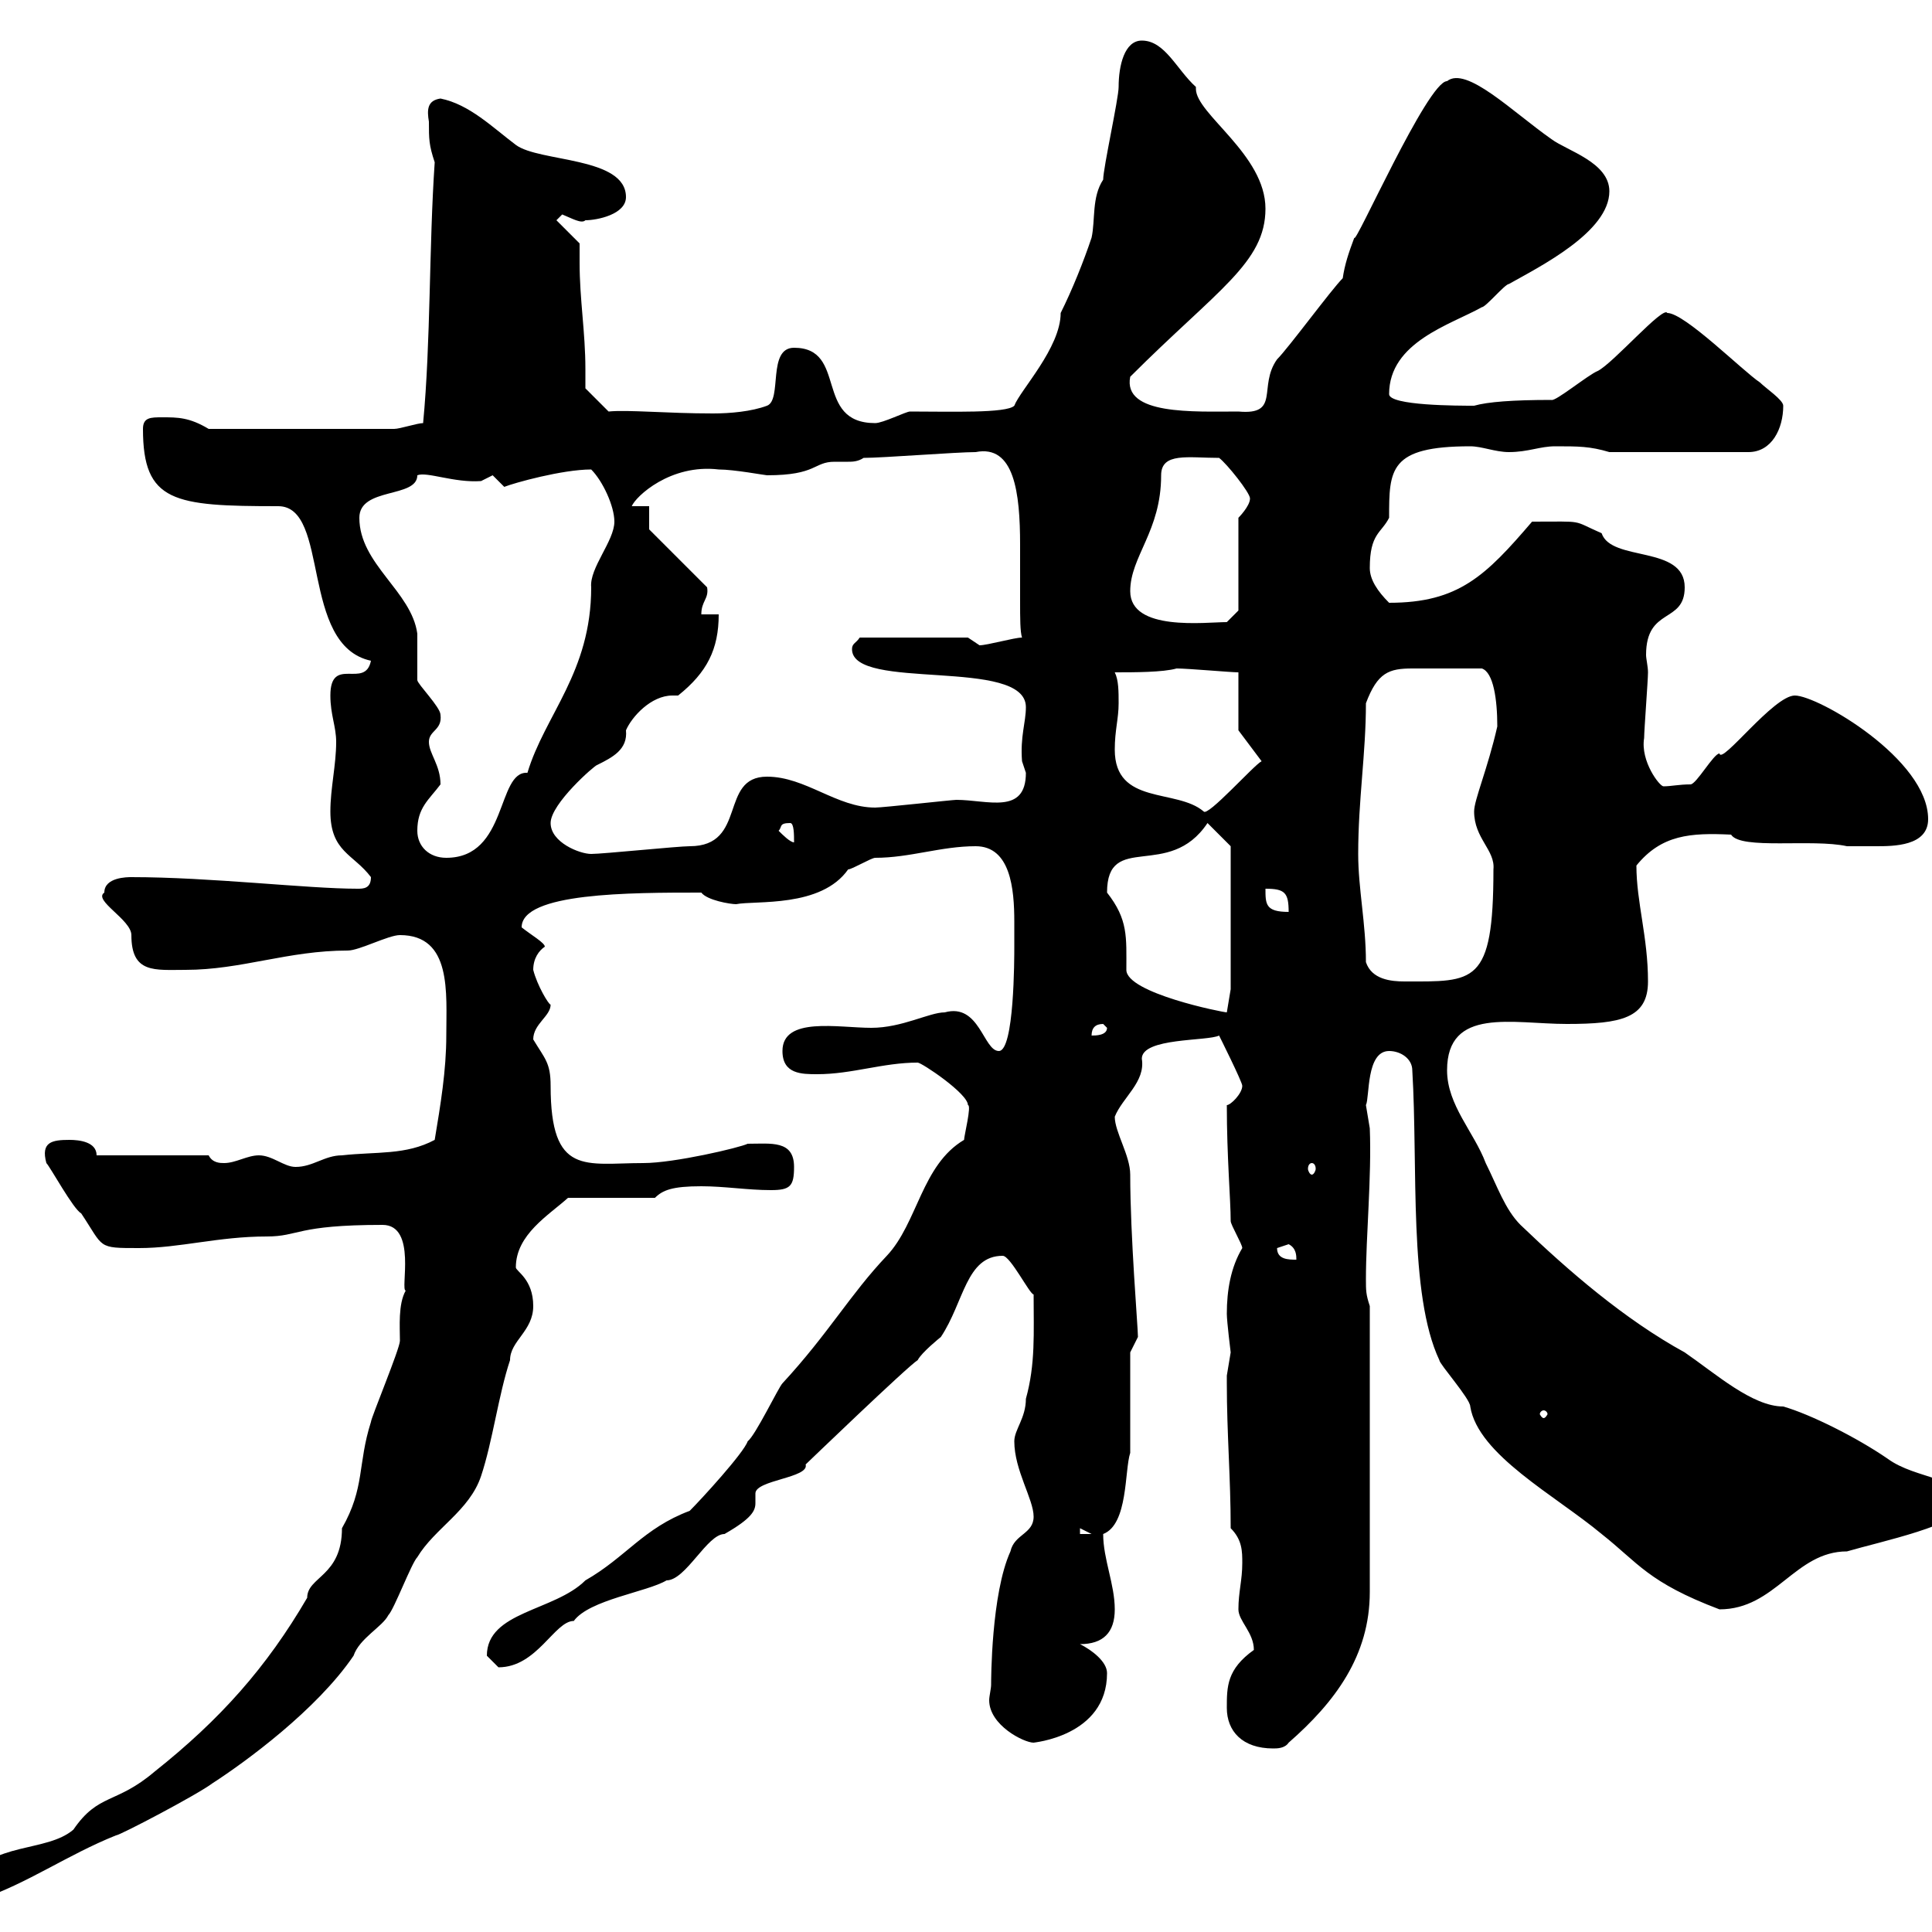 <svg xmlns="http://www.w3.org/2000/svg" xmlns:xlink="http://www.w3.org/1999/xlink" width="300" height="300"><path d="M-5.40 292.20C-5.40 293.10-3.60 294.90-3 294.90C4.20 292.50 10.50 288 18 285C18.60 285 30.60 278.70 33 276.90C38.10 273.60 49.20 265.50 54.90 257.10C55.80 254.40 59.40 252.60 60.30 250.80C61.20 249.90 63.90 242.70 64.80 241.80C67.50 237.30 72.90 234.60 74.70 229.20C76.50 223.80 77.40 216.60 79.20 211.20C79.20 208.20 82.80 206.70 82.80 202.80C82.80 198.60 80.10 197.40 80.10 196.80C80.10 191.70 85.20 188.70 88.20 186L101.70 186C102.90 184.80 104.40 184.20 108.90 184.20C112.50 184.20 116.10 184.80 119.70 184.80C122.70 184.80 123.30 184.20 123.30 181.20C123.30 177 119.70 177.60 116.10 177.60C114.90 178.20 104.70 180.60 99.90 180.60C90.90 180.60 85.50 182.70 85.50 168.60C85.50 165 84.60 164.40 82.80 161.40C82.80 159 85.50 157.80 85.50 156C85.20 156 83.40 153 82.80 150.60C82.80 148.80 83.70 147.60 84.60 147C84.60 146.40 82.50 145.20 81 144C81 138.60 97.80 138.60 108.90 138.60C109.80 139.80 113.40 140.40 114.30 140.40C117.30 139.80 127.50 141 131.70 135C132.30 135 135.30 133.20 135.90 133.20C141.30 133.20 146.10 131.40 151.50 131.40C156.90 131.40 157.50 138 157.50 143.10C157.50 144.60 157.50 145.80 157.50 147C157.50 148.80 157.50 163.20 155.10 163.20C152.70 163.20 152.10 155.70 146.70 157.20C144.30 157.20 140.10 159.60 135.30 159.60C130.20 159.60 121.50 157.80 121.50 163.20C121.50 166.80 124.50 166.80 126.90 166.80C132.30 166.80 137.10 165 142.50 165C143.10 165 150.30 169.80 150.30 171.60C150.90 171.60 149.70 176.40 149.70 177C143.10 180.90 142.50 189.90 137.70 195C132 201 128.70 207 121.50 214.80C120.90 215.40 117.30 222.90 116.10 223.80C115.50 225.60 108.90 232.80 107.10 234.60C99.90 237.30 97.20 241.80 90.90 245.40C86.10 250.20 75.60 250.20 75.60 257.10C75.60 257.10 77.40 258.90 77.40 258.90C83.40 258.90 86.10 251.70 89.10 251.70C91.50 248.40 100.50 247.20 103.50 245.40C106.50 245.40 109.80 238.20 112.50 238.20C116.70 235.80 117.30 234.60 117.30 233.40C117.30 232.80 117.30 232.20 117.30 231.90C117.30 229.80 125.70 229.50 125.10 227.40C125.10 227.40 141 212.10 142.50 211.20C143.10 210 146.10 207.60 146.10 207.60C149.70 202.20 150 195 155.70 195C156.90 195 159.90 201 160.50 201C160.50 207 160.80 211.80 159.30 217.20C159.30 220.20 157.50 222 157.50 223.80C157.50 228.30 160.50 232.80 160.50 235.50C160.50 238.20 157.50 238.20 156.90 240.90C153.90 247.50 153.90 261 153.90 261.60C153.90 262.20 153.60 263.40 153.60 264C153.60 267.90 159 270.60 160.50 270.60C160.20 270.60 171.90 269.70 171.90 259.80C171.90 258 169.50 256.20 167.70 255.30C171.30 255.30 173.10 253.50 173.10 249.90C173.10 246 171.30 242.10 171.30 238.20C175.20 236.70 174.60 228.30 175.50 225.60L175.50 210C175.50 210 176.70 207.60 176.70 207.60C176.70 206.10 175.50 192 175.50 182.40C175.50 179.40 173.10 175.80 173.10 173.40C174.30 170.40 177.90 168 177.30 164.40C177.30 161.10 187.50 161.70 189.30 160.80C189.30 160.80 192.90 168 192.90 168.60C192.90 169.80 191.10 171.60 190.50 171.60C190.50 179.70 191.10 186.30 191.10 189.60C191.10 190.20 192.90 193.20 192.90 193.80C191.10 196.80 190.50 200.40 190.50 204C190.50 205.20 191.10 210 191.10 210C191.10 210 190.50 213.60 190.50 213.60C190.50 214.80 190.50 214.80 190.50 214.80C190.50 222.60 191.10 229.50 191.10 237.30C192.90 239.10 192.90 240.90 192.90 242.70C192.90 245.40 192.30 247.20 192.30 249.90C192.30 251.70 194.70 253.50 194.70 256.20C190.50 259.20 190.50 261.90 190.50 265.20C190.50 268.80 192.90 271.50 197.70 271.50C198.30 271.50 199.50 271.50 200.10 270.60C207.30 264.30 212.70 257.10 212.70 247.20L212.70 202.80C212.10 201 212.10 200.40 212.10 198.60C212.10 192 213 182.70 212.70 175.20C212.70 175.20 212.10 171.60 212.10 171.60C212.70 170.40 212.10 163.20 215.70 163.20C217.50 163.20 219.30 164.40 219.30 166.20C220.20 181.20 218.70 201 223.50 211.20C223.50 211.80 228.30 217.20 228.30 218.40C229.50 225.90 241.50 232.20 248.70 238.20C254.40 242.70 255.90 245.70 267 249.90C275.70 249.90 278.70 240.90 286.80 240.90C291.90 239.40 304.80 236.70 304.80 233.70C304.80 229.20 297.60 229.80 293.10 226.50C288.30 223.20 281.10 219.60 276.90 218.40C272.10 218.40 266.40 213.30 261.60 210C252.30 204.90 243.60 197.40 236.10 190.20C233.70 187.80 232.50 184.20 230.70 180.60C228.90 175.80 224.70 171.60 224.70 166.20C224.70 156.30 234.90 159 243.30 159C251.70 159 255.90 158.10 255.90 152.40C255.90 145.50 254.10 140.10 254.10 134.40C258 129.60 262.50 129.30 268.80 129.60C270.30 132 281.40 130.20 286.80 131.40C286.80 131.40 289.50 131.40 291.30 131.40C294 131.40 299.40 131.40 299.40 127.20C299.40 117.90 282.30 108 278.70 108C275.40 108 267.30 118.80 267 117C266.10 117 263.40 121.80 262.50 121.80C260.70 121.80 259.50 122.10 258.30 122.10C257.70 122.10 254.70 118.20 255.30 114.60C255.30 113.40 255.90 105.60 255.90 104.40C255.90 103.50 255.60 102.30 255.60 101.70C255.60 94.20 261.60 96.90 261.60 91.20C261.60 84.60 250.20 87.30 248.70 82.80C243.90 80.70 246.30 81 237.90 81C230.70 89.40 226.50 93.60 215.70 93.60C213.90 91.80 212.70 90 212.70 88.20C212.70 82.80 214.50 82.80 215.70 80.40C215.70 72.90 215.70 69.30 228.30 69.30C230.10 69.30 232.20 70.20 234.30 70.20C237.30 70.20 239.10 69.30 241.50 69.30C245.10 69.30 246.90 69.30 249.90 70.20L271.50 70.20C275.10 70.20 276.90 66.60 276.90 63C276.90 62.10 274.20 60.30 273.30 59.40C270.60 57.60 261.60 48.60 258.90 48.60C258.30 47.40 250.50 56.40 248.10 57.60C246.60 58.20 241.50 62.40 240.90 62.10C234.90 62.10 231 62.40 228.90 63C226.50 63 215.70 63 215.70 61.20C215.70 53.10 225.30 50.40 230.10 47.70C230.70 47.70 233.70 44.10 234.30 44.10C239.10 41.40 249.90 36 249.90 29.70C249.90 25.20 243.30 23.40 240.90 21.60C234.90 17.40 227.70 10.20 224.70 12.60C221.70 12.60 210.30 38.40 210.30 36.90C209.40 39.30 208.80 41.10 208.50 43.20C206.70 45 200.10 54 198.30 55.80C195.30 60 198.90 64.50 192.30 63.90C185.40 63.90 174.30 64.50 175.50 58.50C189 45 196.50 40.80 196.50 32.40C196.50 24 185.70 17.70 185.70 13.80C185.70 13.80 185.70 13.80 185.70 13.50C182.70 10.80 180.90 6.30 177.30 6.30C174.60 6.30 173.70 10.20 173.70 13.50C173.70 15.30 171.30 26.10 171.30 27.90C169.50 30.60 170.10 34.20 169.50 36.90C168.30 40.50 166.50 45 164.70 48.60C164.70 54 158.40 60.60 157.50 63C156.30 64.20 147.60 63.90 141.30 63.90C140.70 63.90 137.10 65.70 135.90 65.70C126.30 65.70 131.70 54 123.30 54C119.10 54 121.50 62.10 119.10 63C116.70 63.90 113.40 64.20 110.70 64.20C103.50 64.20 97.50 63.60 94.50 63.90L90.90 60.30C90.90 59.10 90.90 58.50 90.90 57.30C90.90 51.60 90 46.50 90 40.80C90 40.20 90 39 90 37.80L86.40 34.20C86.40 34.20 87.30 33.30 87.30 33.30C88.80 33.90 90.30 34.80 90.90 34.20C92.70 34.20 97.20 33.30 97.20 30.60C97.20 24.30 83.70 25.20 80.10 22.50C76.50 19.80 72.90 16.20 68.40 15.30C66.30 15.60 66.30 17.10 66.60 18.90C66.60 21.60 66.60 22.50 67.50 25.20C66.60 38.40 66.90 53.10 65.70 65.70C64.80 65.70 62.10 66.60 61.20 66.60L32.40 66.60C29.40 64.80 27.60 64.80 25.20 64.80C23.40 64.80 22.20 64.80 22.20 66.60C22.20 78 27 78.60 43.20 78.60C51.30 78.60 46.50 100.20 57.60 102.60C56.70 107.10 51.30 101.70 51.30 108C51.30 111 52.20 112.80 52.20 115.20C52.20 118.80 51.30 122.40 51.30 126C51.30 132.30 54.90 132.60 57.60 136.20C57.60 138 56.40 138 55.50 138C47.70 138 32.70 136.20 20.40 136.20C19.80 136.20 16.20 136.20 16.20 138.60C14.40 139.80 20.40 142.80 20.40 145.20C20.40 151.20 24 150.60 28.80 150.60C37.50 150.60 44.70 147.60 54 147.60C55.80 147.60 60.30 145.20 62.10 145.20C70.20 145.20 69.30 154.20 69.30 160.80C69.30 166.20 68.40 171.60 67.50 177C63 179.40 58.50 178.80 53.10 179.40C50.40 179.40 48.60 181.20 45.90 181.20C44.10 181.20 42.30 179.40 40.20 179.40C38.40 179.40 36.60 180.60 34.80 180.60C34.20 180.60 33 180.60 32.40 179.40L15 179.40C15 177.30 12.30 177 10.80 177C8.10 177 6.30 177.30 7.20 180.60C7.80 181.20 11.40 187.80 12.60 188.40C16.20 193.80 15 193.80 21.60 193.80C27.90 193.80 33.90 192 41.40 192C46.50 192 45.90 190.20 59.40 190.20C64.80 190.20 62.10 200.40 63 200.40C61.80 202.50 62.10 206.10 62.10 208.20C62.10 209.40 57.60 220.20 57.60 220.80C55.50 227.40 56.70 231 53.10 237.30C53.10 244.80 47.70 244.80 47.70 248.10C41.40 258.90 34.20 267 24 275.10C18 280.20 15.30 278.40 11.40 284.10C7.20 287.70-1.20 285.90-5.40 292.20ZM167.70 237.30L169.50 238.20L167.70 238.20ZM239.70 219C240 219 240.30 219.30 240.30 219.60C240.30 219.60 240 220.20 239.70 220.20C239.40 220.20 239.10 219.60 239.10 219.60C239.10 219.30 239.40 219 239.70 219ZM198.30 193.80C198.30 193.80 200.10 193.20 200.10 193.20C201.30 193.80 201.30 195 201.30 195.60C200.10 195.60 198.30 195.60 198.30 193.80ZM203.70 180.60C204 180.60 204.30 180.90 204.30 181.50C204.30 181.80 204 182.40 203.70 182.40C203.40 182.40 203.10 181.80 203.10 181.50C203.10 180.90 203.40 180.60 203.70 180.60ZM171.30 159C171.30 159 171.90 159.60 171.90 159.60C171.90 160.80 170.10 160.80 169.50 160.80C169.50 159.60 170.10 159 171.30 159ZM171.90 138.60C171.90 129 181.50 136.80 187.50 127.80L191.10 131.40L191.10 153.60L190.50 157.20C189.90 157.20 174.90 154.20 174.90 150.60C174.90 145.50 175.20 142.80 171.90 138.60ZM212.10 149.40C212.10 143.40 210.90 138 210.90 132.60C210.90 124.20 212.10 117 212.10 109.20C213.90 104.40 215.70 103.80 219.30 103.80C222 103.80 223.20 103.80 230.10 103.80C231.90 104.40 232.50 108.60 232.50 112.80C231 119.40 228.90 124.20 228.90 126C228.90 130.20 232.20 132 231.90 135C231.90 153 228.90 152.40 218.10 152.40C216 152.40 213 152.10 212.10 149.40ZM196.50 138C199.50 138 200.10 138.60 200.10 141.60C196.50 141.60 196.50 140.40 196.50 138ZM64.80 129C64.80 125.40 66.60 124.20 68.40 121.80C68.40 118.80 66.60 117 66.60 115.20C66.60 113.40 68.70 113.40 68.40 111C68.40 109.80 64.80 106.20 64.80 105.60C64.80 104.40 64.80 99 64.80 98.40C63.90 91.80 55.80 87.60 55.80 80.40C55.80 75.60 64.80 77.40 64.80 73.80C66.30 73.20 70.50 75 74.70 74.70C74.70 74.70 76.50 73.80 76.50 73.80C76.50 73.80 78.30 75.60 78.30 75.60C79.80 75 87.30 72.90 91.80 72.90C93.60 74.70 95.40 78.60 95.40 81C95.40 84 91.50 88.20 91.80 91.20C91.80 104.40 84.60 111 81.90 120C77.10 119.70 78.90 133.20 69.30 133.20C66.60 133.20 64.80 131.40 64.80 129ZM85.50 127.80C85.50 124.80 92.40 118.80 92.70 118.80C95.10 117.60 97.50 116.40 97.20 113.40C98.10 111.30 101.10 108 104.40 108C104.70 108 105 108 105.30 108C109.80 104.40 111.60 100.80 111.60 95.40L108.90 95.40C108.90 93.30 110.10 93 109.80 91.20L100.80 82.20L100.80 78.60L98.10 78.60C98.70 77.10 104.10 72 111.60 72.90C114 72.90 118.80 73.80 119.10 73.80C126.90 73.80 126.30 71.70 129.60 71.70C130.20 71.70 131.10 71.70 131.70 71.70C132.30 71.70 133.20 71.70 134.10 71.10C137.10 71.10 148.50 70.20 151.50 70.20C157.50 69 158.40 76.50 158.40 84.60C158.40 87.90 158.40 90.90 158.40 93.30C158.40 96 158.40 98.10 158.70 99C157.50 99 153.30 100.20 152.10 100.20C152.10 100.20 150.30 99 150.30 99L133.50 99C132.90 99.90 132.30 99.90 132.30 100.80C132.30 107.40 159.30 102 159.30 109.80C159.30 112.20 158.40 114.30 158.70 118.20C158.70 118.20 159.30 120 159.30 120C159.30 126.60 153.30 124.20 148.50 124.20C147.90 124.20 137.10 125.40 135.90 125.40C129.90 125.40 125.10 120.60 119.10 120.60C111.60 120.60 116.10 131.40 107.10 131.40C105.30 131.40 93.60 132.60 91.80 132.60C90 132.60 85.50 130.80 85.50 127.80ZM120.90 129C121.50 128.40 120.90 127.80 122.70 127.80C123.30 127.80 123.30 129.60 123.30 130.80C122.70 130.80 121.50 129.60 120.90 129ZM173.10 116.40C173.10 113.40 173.70 111.60 173.70 109.20C173.70 107.40 173.70 105.60 173.10 104.40C176.10 104.40 180.60 104.40 182.70 103.80C184.50 103.80 191.10 104.40 192.30 104.40L192.30 113.40L195.90 118.20C194.70 118.80 187.50 126.90 186.90 126C182.70 122.40 173.10 125.10 173.10 116.40ZM175.50 91.80C175.50 86.40 180.30 82.50 180.30 73.80C180.30 70.20 184.50 71.10 189.30 71.10C190.50 72 194.10 76.50 194.10 77.40C194.10 78.60 192.30 80.40 192.30 80.40L192.30 94.80L190.50 96.60C187.20 96.60 175.50 98.10 175.50 91.80Z"/></svg>